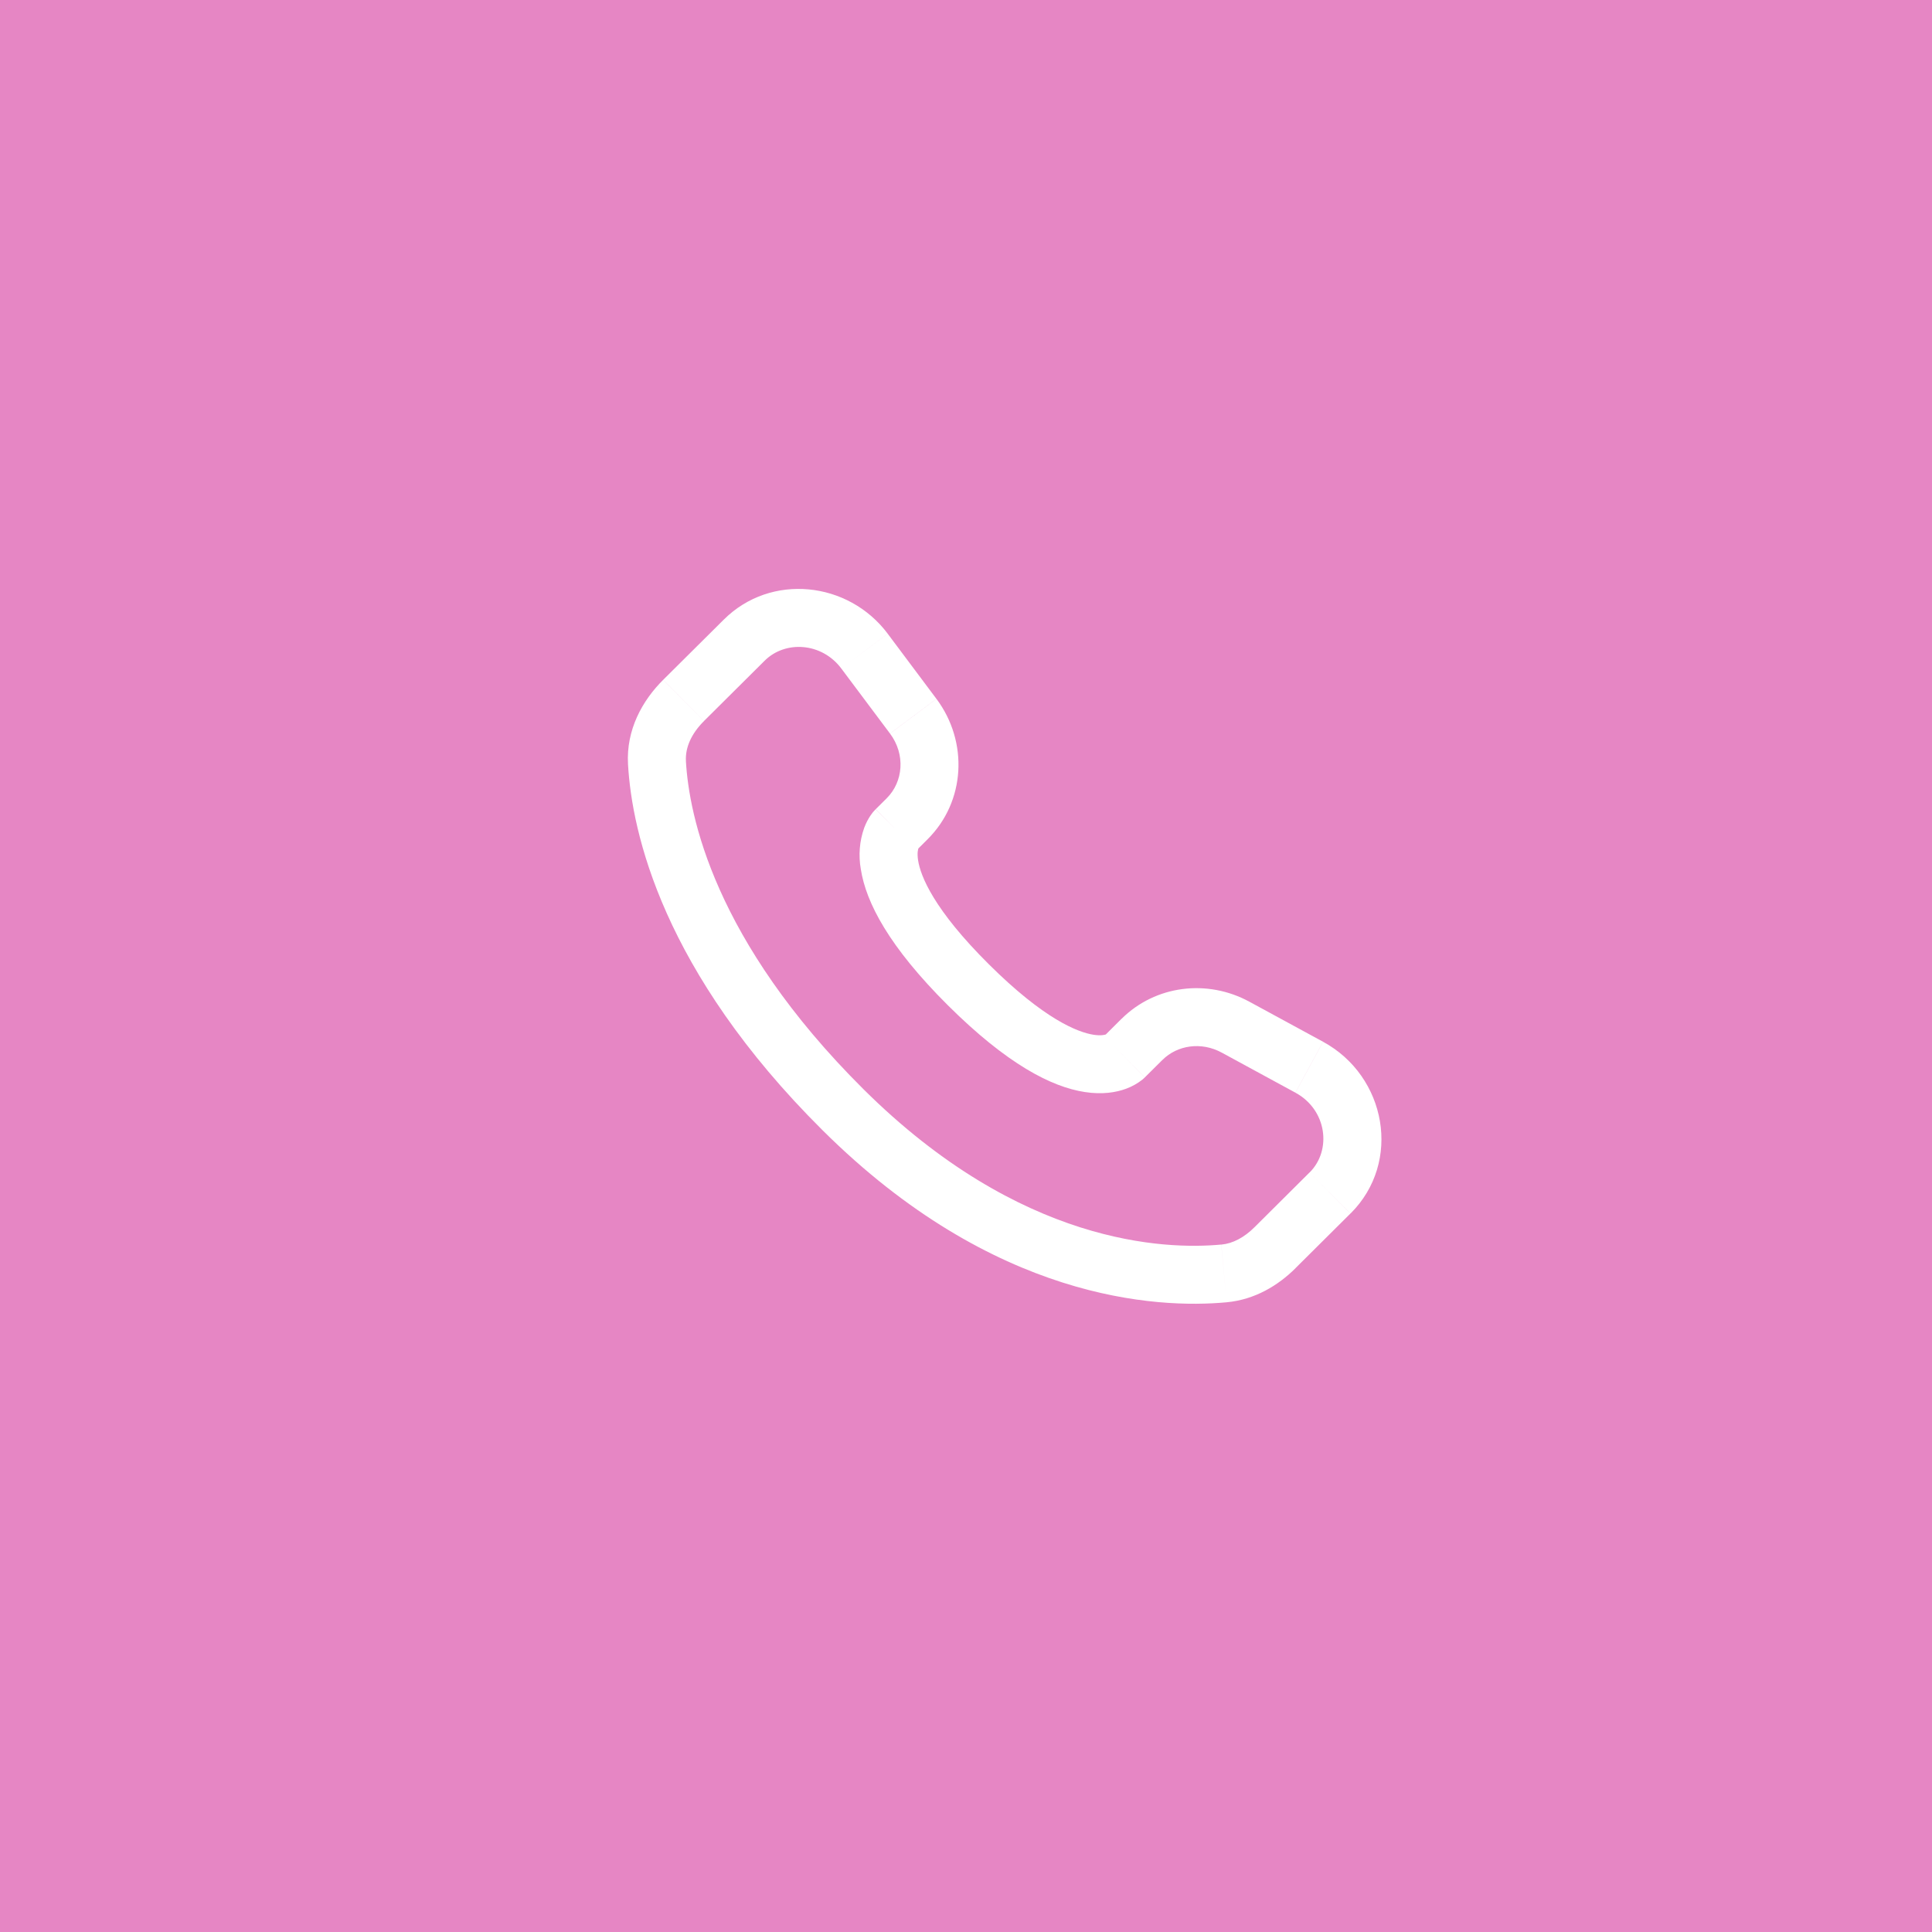 <svg width="50" height="50" viewBox="0 0 50 50" fill="none" xmlns="http://www.w3.org/2000/svg">
<rect width="50" height="50" fill="#E686C4"/>
<path d="M29.629 27.882L30.085 27.429L29.026 26.365L28.572 26.818L29.629 27.882ZM31.614 27.239L33.525 28.278L34.24 26.96L32.33 25.922L31.614 27.239ZM33.892 30.342L32.472 31.755L33.529 32.818L34.949 31.406L33.892 30.342ZM31.606 32.209C30.156 32.345 26.406 32.224 22.344 28.186L21.286 29.249C25.718 33.656 29.937 33.872 31.746 33.703L31.606 32.209ZM22.344 28.186C18.473 24.336 17.831 21.099 17.751 19.694L16.253 19.779C16.353 21.547 17.148 25.135 21.286 29.249L22.344 28.186ZM23.719 22.006L24.006 21.72L22.95 20.657L22.663 20.942L23.719 22.006ZM24.234 18.085L22.974 16.401L21.773 17.301L23.033 18.984L24.234 18.085ZM18.733 16.034L17.163 17.594L18.221 18.658L19.79 17.098L18.733 16.034ZM23.191 21.474C22.661 20.942 22.661 20.942 22.661 20.944H22.659L22.656 20.948C22.609 20.996 22.566 21.048 22.529 21.105C22.475 21.185 22.416 21.29 22.366 21.423C22.244 21.766 22.214 22.135 22.278 22.494C22.412 23.359 23.008 24.502 24.534 26.02L25.592 24.956C24.163 23.536 23.823 22.672 23.76 22.264C23.73 22.07 23.761 21.974 23.77 21.952C23.775 21.938 23.777 21.937 23.77 21.946C23.761 21.959 23.751 21.973 23.74 21.985L23.73 21.995C23.727 21.998 23.724 22.001 23.72 22.004L23.191 21.474ZM24.534 26.02C26.061 27.538 27.21 28.13 28.076 28.262C28.519 28.33 28.876 28.276 29.147 28.175C29.299 28.119 29.44 28.039 29.567 27.939C29.584 27.924 29.601 27.909 29.617 27.894L29.624 27.888L29.627 27.885L29.628 27.883C29.628 27.883 29.629 27.882 29.1 27.35C28.57 26.818 28.573 26.817 28.573 26.817L28.575 26.815L28.577 26.813L28.583 26.808L28.593 26.798C28.605 26.787 28.618 26.777 28.631 26.768C28.641 26.761 28.638 26.764 28.624 26.77C28.599 26.779 28.501 26.81 28.304 26.78C27.89 26.716 27.02 26.376 25.592 24.956L24.534 26.02ZM22.974 16.4C21.954 15.04 19.95 14.824 18.733 16.034L19.79 17.098C20.322 16.569 21.266 16.624 21.773 17.301L22.974 16.4ZM17.752 19.695C17.732 19.349 17.891 18.987 18.221 18.659L17.162 17.595C16.625 18.129 16.202 18.885 16.253 19.779L17.752 19.695ZM32.472 31.755C32.198 32.029 31.902 32.183 31.607 32.21L31.746 33.703C32.481 33.634 33.082 33.264 33.53 32.819L32.472 31.755ZM24.006 21.72C24.991 20.741 25.064 19.194 24.235 18.086L23.034 18.985C23.437 19.524 23.377 20.231 22.949 20.658L24.006 21.72ZM33.526 28.279C34.343 28.723 34.47 29.769 33.893 30.343L34.951 31.406C36.291 30.073 35.878 27.85 34.241 26.961L33.526 28.279ZM30.085 27.43C30.469 27.048 31.087 26.954 31.615 27.24L32.331 25.923C31.247 25.333 29.903 25.496 29.027 26.366L30.085 27.43Z" fill="white"/>
</svg>
